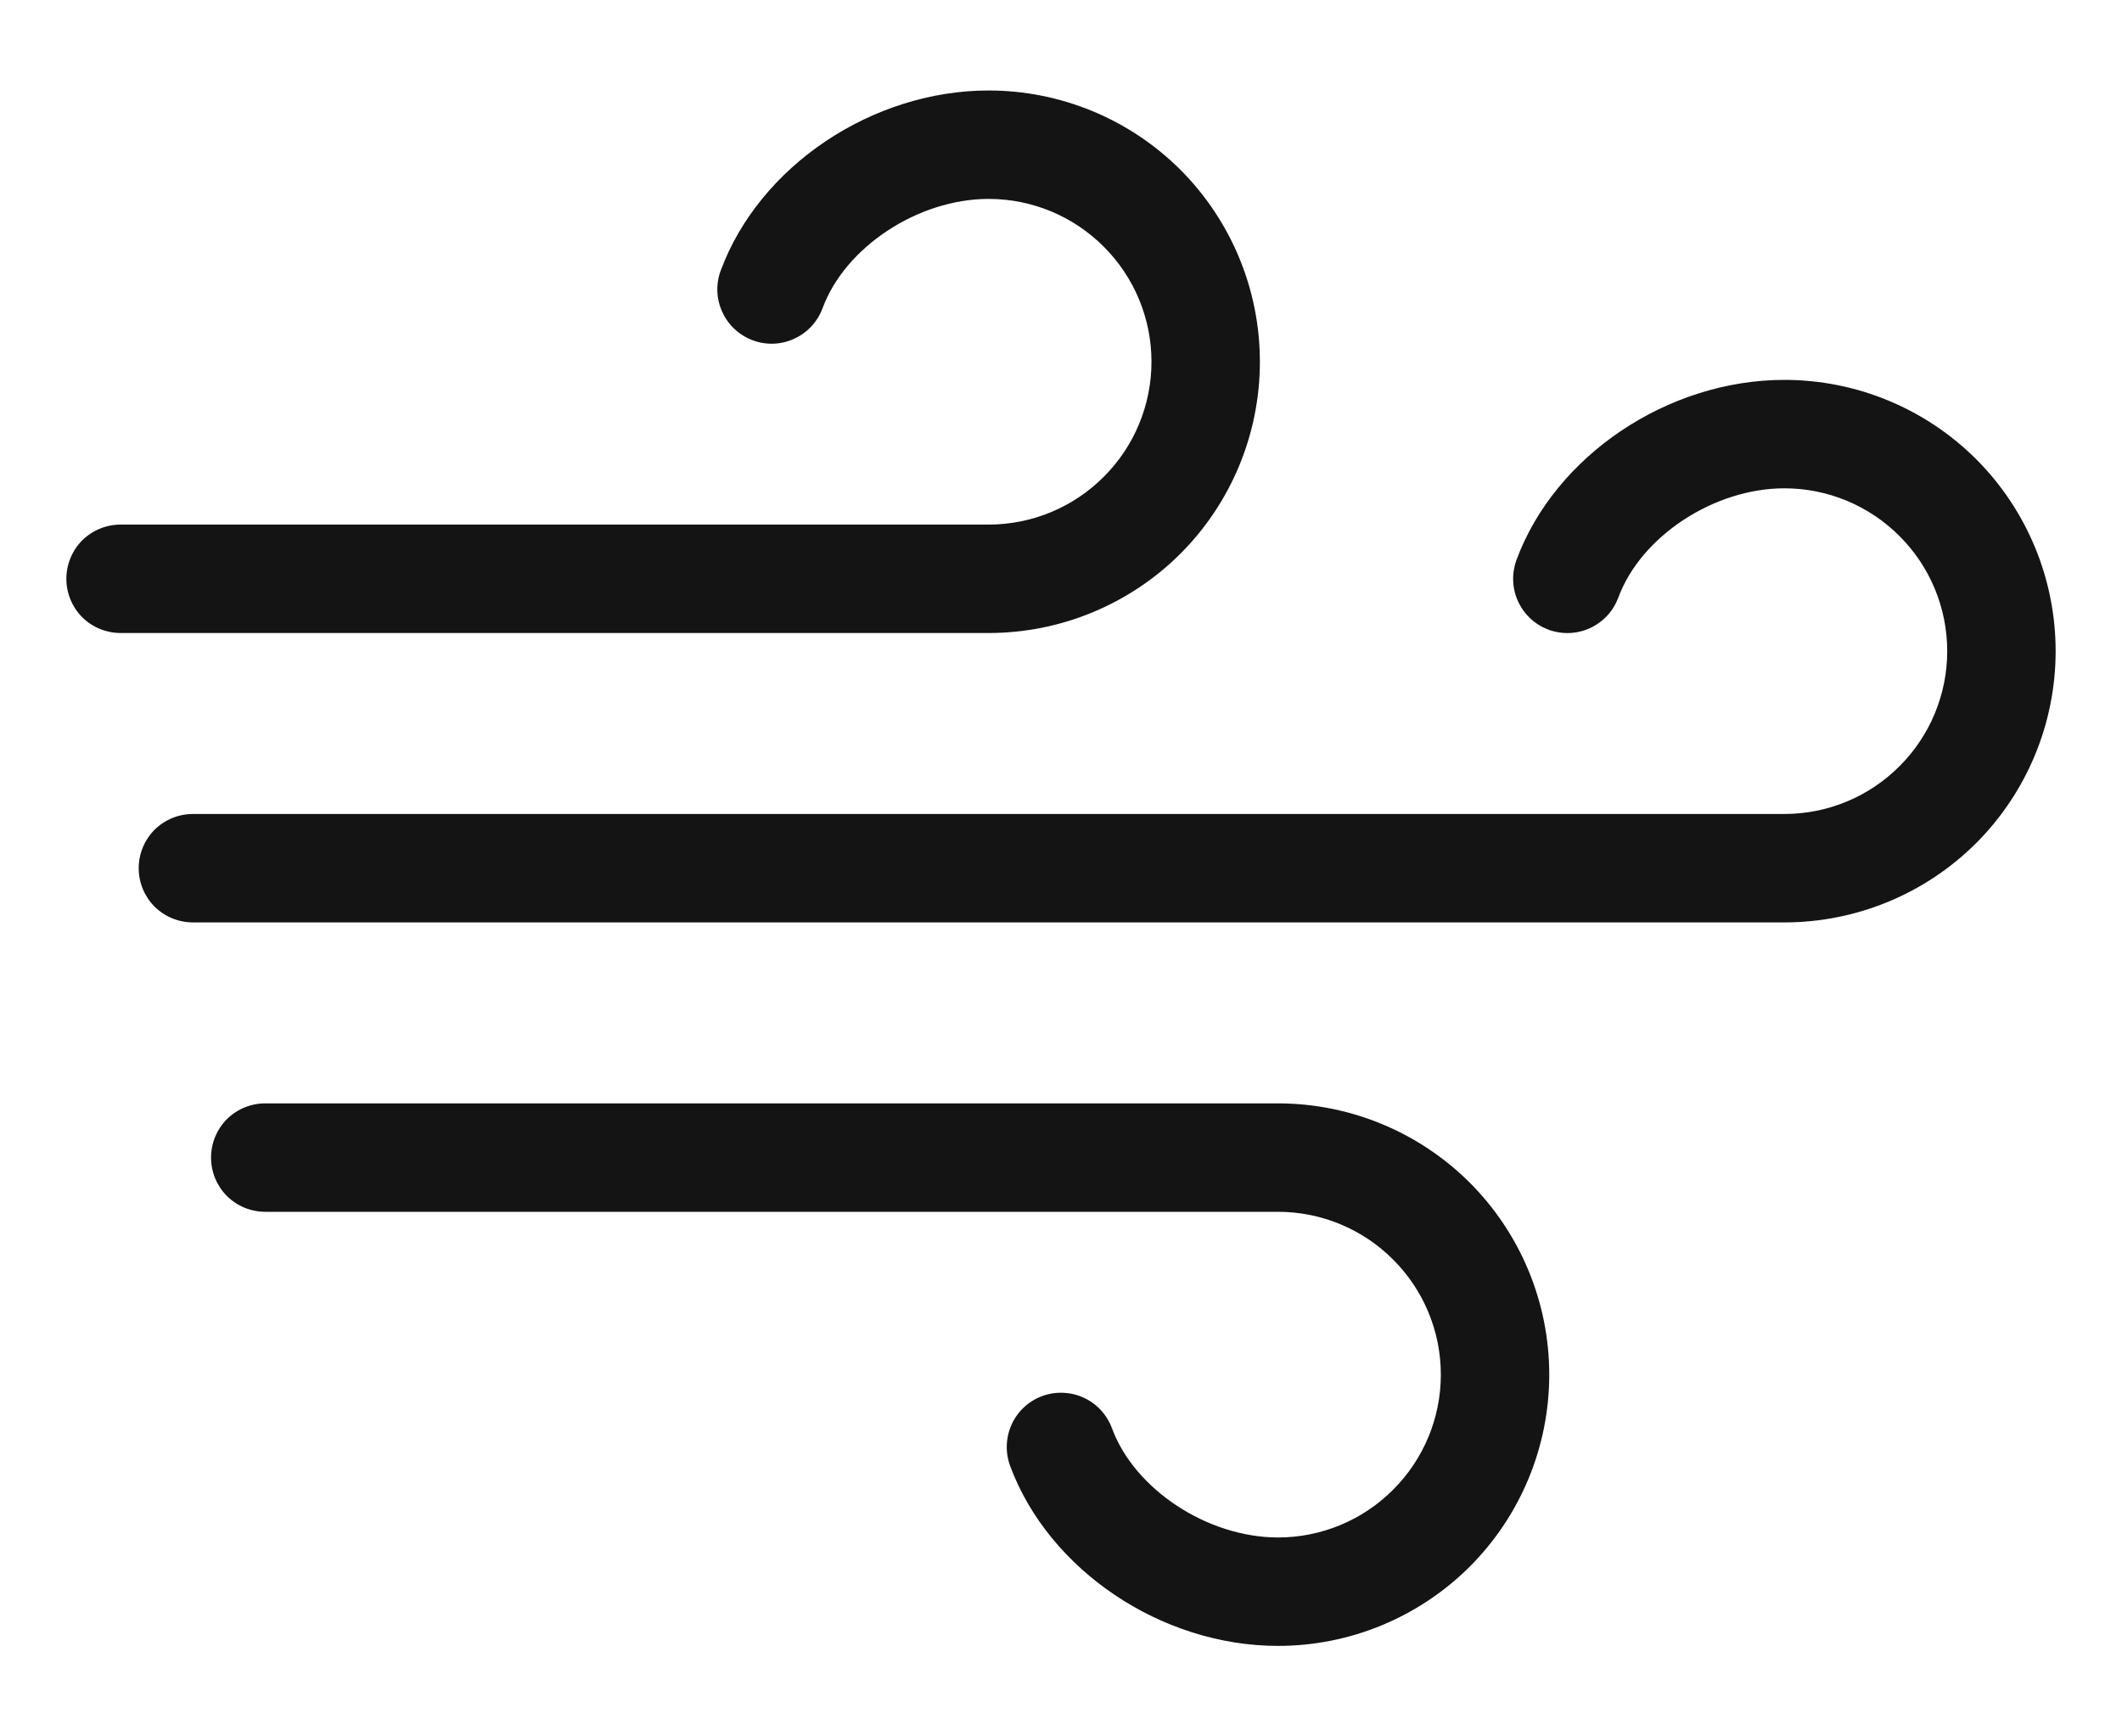 <svg width="22" height="18" viewBox="0 0 22 18" fill="none" xmlns="http://www.w3.org/2000/svg">
<path d="M16.062 14.25C16.062 14.996 15.766 15.711 15.239 16.239C14.711 16.766 13.996 17.062 13.25 17.062C12.041 17.062 10.873 16.277 10.472 15.195C10.421 15.055 10.427 14.9 10.489 14.765C10.551 14.629 10.665 14.524 10.805 14.472C10.945 14.421 11.1 14.427 11.235 14.489C11.371 14.551 11.476 14.665 11.528 14.805C11.762 15.44 12.519 15.938 13.25 15.938C13.698 15.938 14.127 15.76 14.443 15.443C14.76 15.127 14.938 14.698 14.938 14.25C14.938 13.802 14.76 13.373 14.443 13.057C14.127 12.74 13.698 12.562 13.25 12.562H2.75C2.601 12.562 2.458 12.503 2.352 12.398C2.247 12.292 2.188 12.149 2.188 12C2.188 11.851 2.247 11.708 2.352 11.602C2.458 11.497 2.601 11.438 2.75 11.438H13.25C13.996 11.438 14.711 11.734 15.239 12.261C15.766 12.789 16.062 13.504 16.062 14.25ZM13.062 3.75C13.062 3.004 12.766 2.289 12.239 1.761C11.711 1.234 10.996 0.938 10.25 0.938C9.041 0.938 7.872 1.723 7.472 2.805C7.42 2.945 7.426 3.1 7.489 3.235C7.551 3.371 7.665 3.476 7.805 3.528C7.945 3.58 8.1 3.574 8.235 3.511C8.371 3.449 8.476 3.335 8.528 3.195C8.762 2.56 9.519 2.062 10.25 2.062C10.698 2.062 11.127 2.24 11.443 2.557C11.76 2.873 11.938 3.302 11.938 3.75C11.938 4.198 11.76 4.627 11.443 4.943C11.127 5.26 10.698 5.438 10.25 5.438H1.25C1.101 5.438 0.958 5.497 0.852 5.602C0.747 5.708 0.688 5.851 0.688 6C0.688 6.149 0.747 6.292 0.852 6.398C0.958 6.503 1.101 6.562 1.25 6.562H10.25C10.996 6.562 11.711 6.266 12.239 5.739C12.766 5.211 13.062 4.496 13.062 3.75ZM18.5 3.938C17.291 3.938 16.122 4.723 15.722 5.805C15.697 5.874 15.685 5.948 15.688 6.022C15.691 6.096 15.708 6.168 15.739 6.235C15.77 6.302 15.814 6.363 15.868 6.413C15.922 6.463 15.986 6.502 16.055 6.528C16.124 6.553 16.198 6.565 16.272 6.562C16.346 6.559 16.418 6.542 16.485 6.511C16.552 6.48 16.613 6.436 16.663 6.382C16.713 6.328 16.752 6.264 16.778 6.195C17.012 5.56 17.769 5.062 18.5 5.062C18.948 5.062 19.377 5.24 19.693 5.557C20.01 5.873 20.188 6.302 20.188 6.75C20.188 7.198 20.01 7.627 19.693 7.943C19.377 8.26 18.948 8.438 18.5 8.438H2C1.851 8.438 1.708 8.497 1.602 8.602C1.497 8.708 1.438 8.851 1.438 9C1.438 9.149 1.497 9.292 1.602 9.398C1.708 9.503 1.851 9.562 2 9.562H18.5C19.246 9.562 19.961 9.266 20.489 8.739C21.016 8.211 21.312 7.496 21.312 6.75C21.312 6.004 21.016 5.289 20.489 4.761C19.961 4.234 19.246 3.938 18.5 3.938Z" fill="#131413"/>
</svg>
